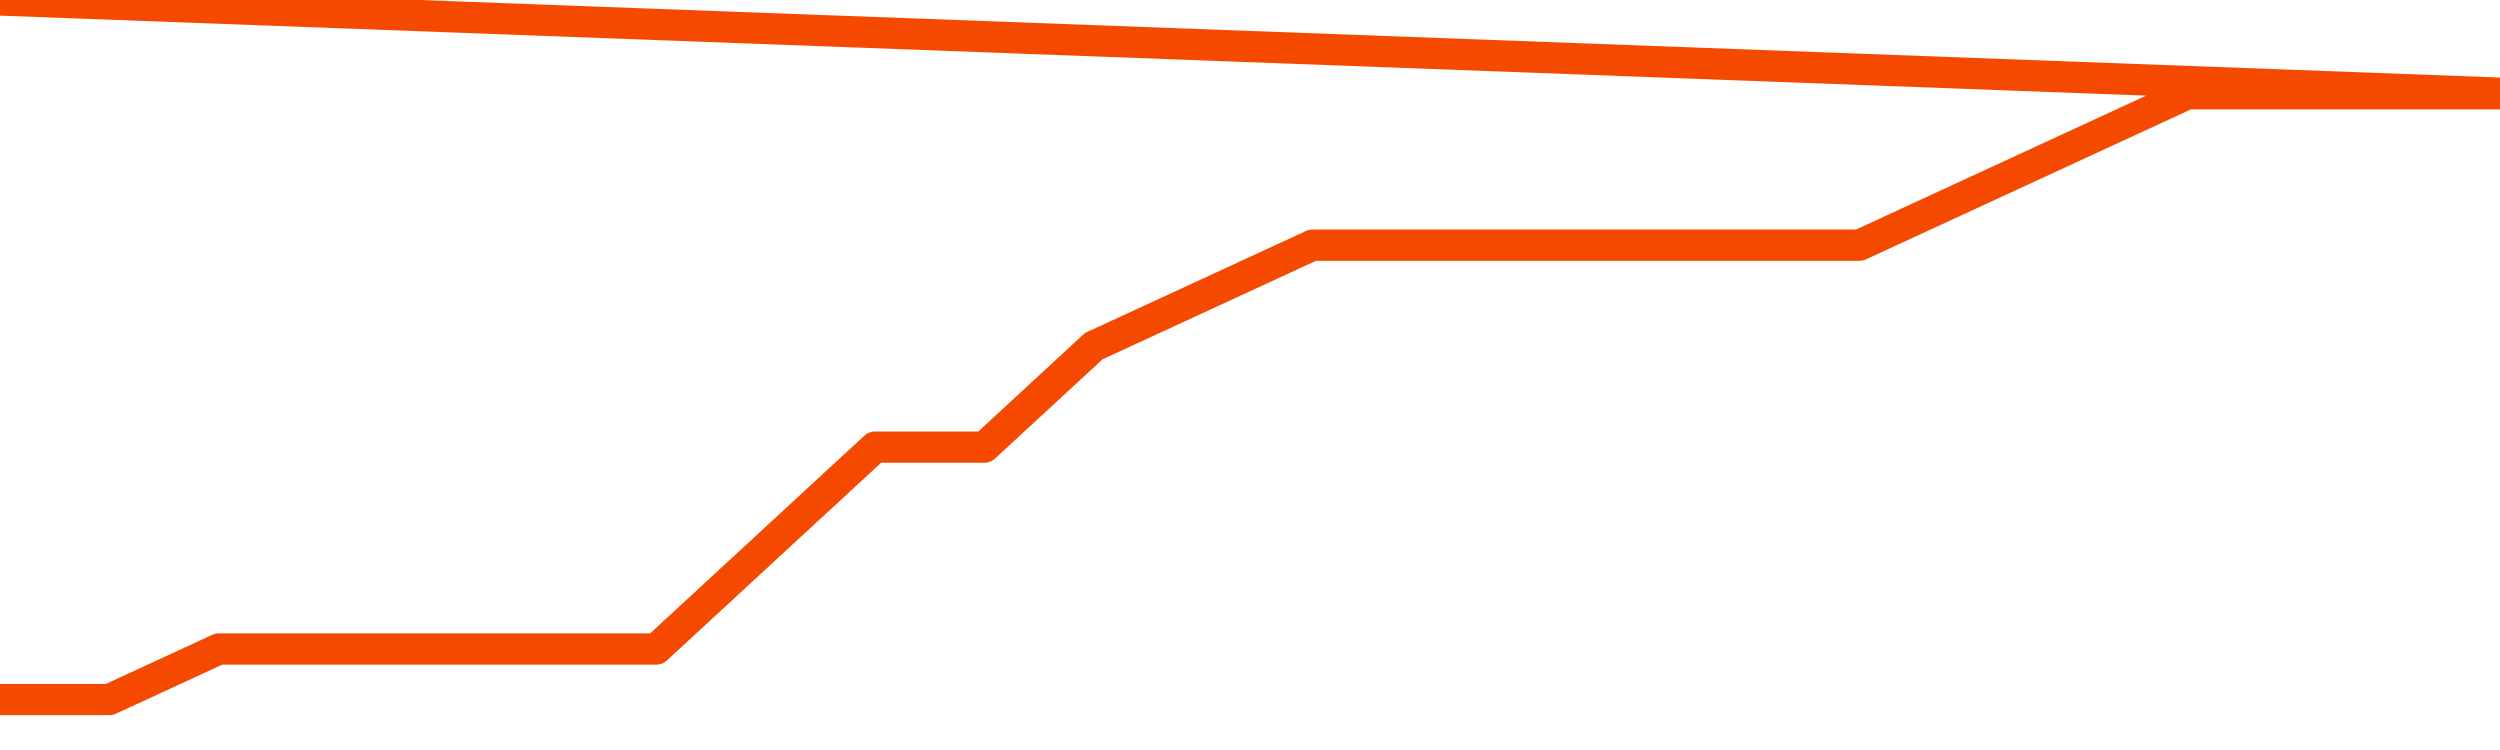       <svg
        version="1.1"
        xmlns="http://www.w3.org/2000/svg"
        width="80"
        height="24"
        viewBox="0 0 80 24">
        <path
          fill="url(#gradient)"
          fill-opacity="0.56"
          stroke="none"
          d="M 0,26 0.0,22.385 3.5,22.385 7.0,20.769 10.5,20.769 14.0,20.769 17.5,20.769 21.0,20.769 24.5,17.538 28.0,14.308 31.5,14.308 35.0,11.077 38.5,9.462 42.0,7.846 45.5,7.846 49.0,7.846 52.5,7.846 56.0,7.846 59.5,7.846 63.0,6.231 66.5,4.615 70.0,3.0 73.5,3.0 77.0,3.0 80.5,3.0 82,26 Z"
        />
        <path
          fill="none"
          stroke="#F64900"
          stroke-width="1"
          stroke-linejoin="round"
          stroke-linecap="round"
          d="M 0.0,22.385 3.5,22.385 7.0,20.769 10.5,20.769 14.0,20.769 17.5,20.769 21.0,20.769 24.5,17.538 28.0,14.308 31.5,14.308 35.0,11.077 38.5,9.462 42.0,7.846 45.5,7.846 49.0,7.846 52.5,7.846 56.0,7.846 59.5,7.846 63.0,6.231 66.5,4.615 70.0,3.0 73.5,3.0 77.0,3.0 80.5,3.0.join(' ') }"
        />
      </svg>
